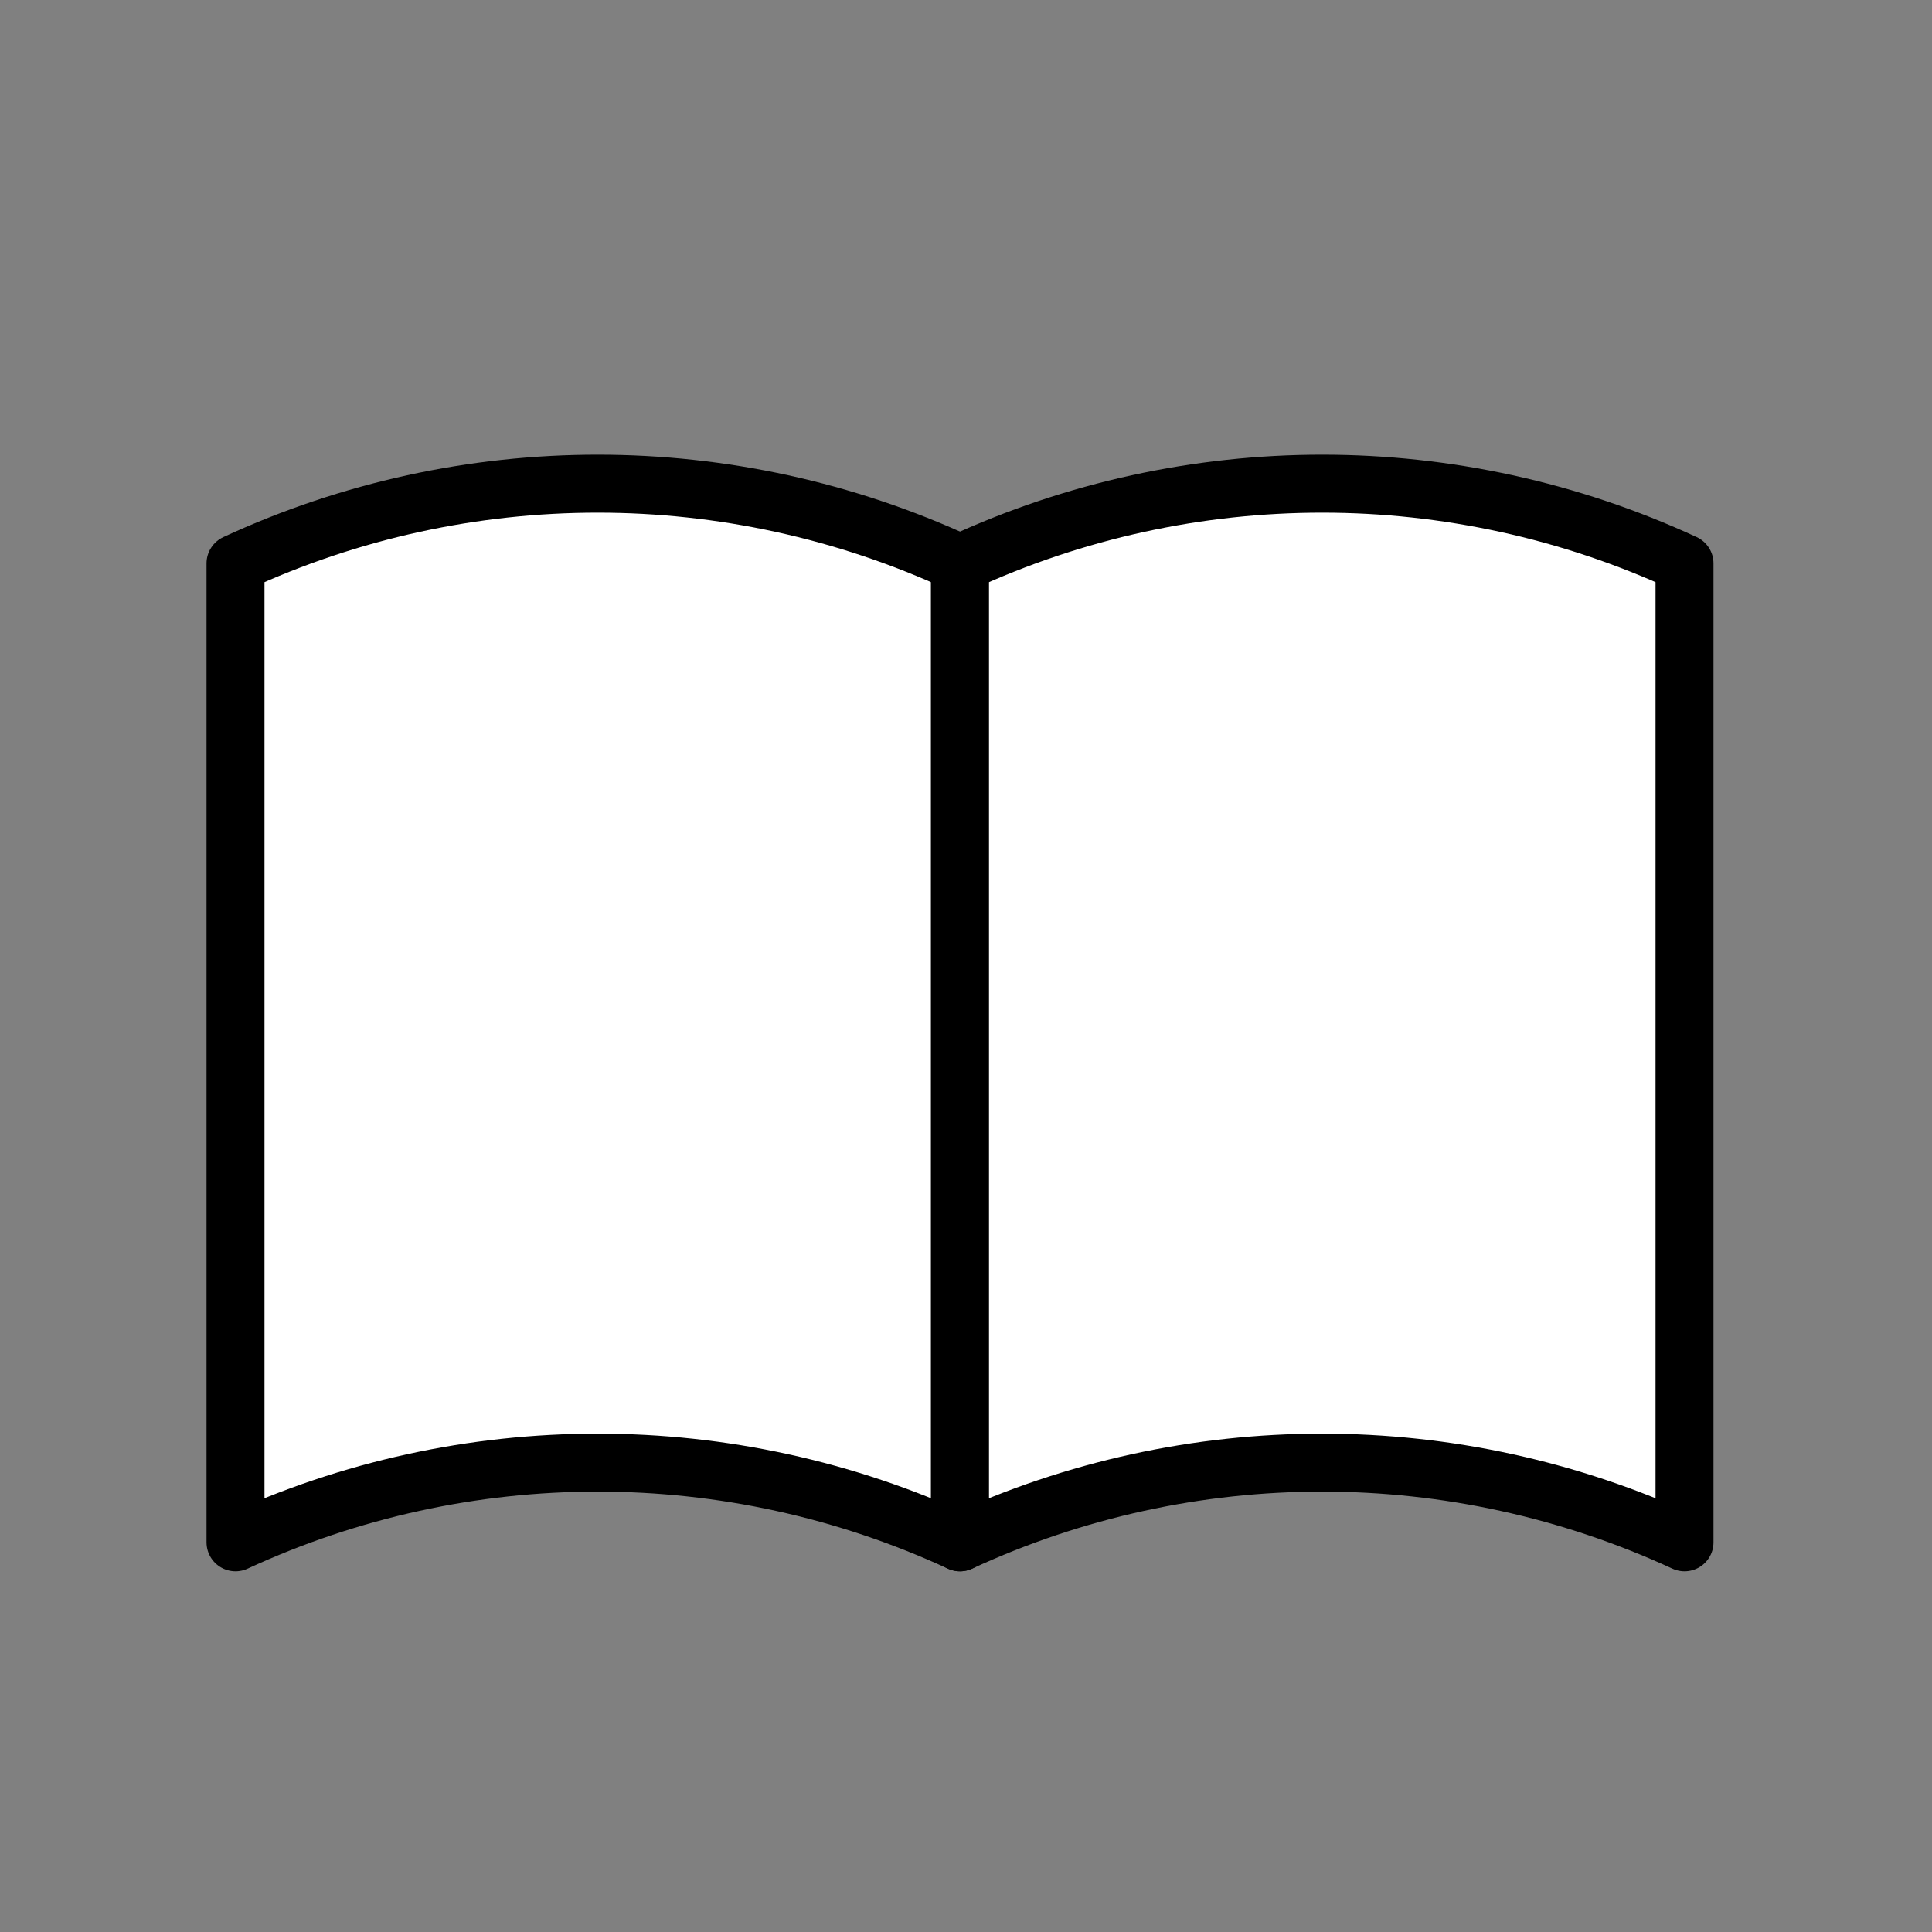 <?xml version="1.0" encoding="UTF-8"?> <svg xmlns="http://www.w3.org/2000/svg" xmlns:xlink="http://www.w3.org/1999/xlink" width="100" height="100" viewBox="0 0 100 100" fill="none"><rect x="0" y="0" width="100" height="100" fill="#808080" stroke="none"/><desc> Created with Pixso. </desc><defs></defs><path id="Rectangle 1004876" d="M12.19 29.16L12.19 29.16C24.08 23.66 37.79 23.66 49.69 29.16L49.69 79.83C37.79 74.33 24.08 74.33 12.19 79.83L12.19 79.83L12.19 29.16Z" fill="#FFFFFF" fill-opacity="1" fill-rule="evenodd"></path><path id="Rectangle 1004876" d="M49.69 79.83C37.79 74.33 24.08 74.33 12.19 79.83L12.19 79.83L12.19 29.16L12.19 29.16C24.08 23.66 37.79 23.66 49.69 29.16L49.69 79.83Z" stroke="#000000" stroke-opacity="1" stroke-width="3" stroke-linejoin="round"></path><path id="Rectangle 1004879" d="M49.69 29.16L49.69 29.16C61.58 23.66 75.29 23.66 87.19 29.16L87.19 79.83C75.29 74.33 61.58 74.33 49.69 79.83L49.69 79.83L49.69 29.16Z" fill="#FFFFFF" fill-opacity="1" fill-rule="evenodd"></path><path id="Rectangle 1004879" d="M87.19 79.83C75.29 74.33 61.58 74.33 49.69 79.83L49.69 79.83L49.69 29.16L49.69 29.16C61.58 23.66 75.29 23.66 87.19 29.16L87.19 79.83Z" stroke="#000000" stroke-opacity="1" stroke-width="3" stroke-linejoin="round"></path></svg> 